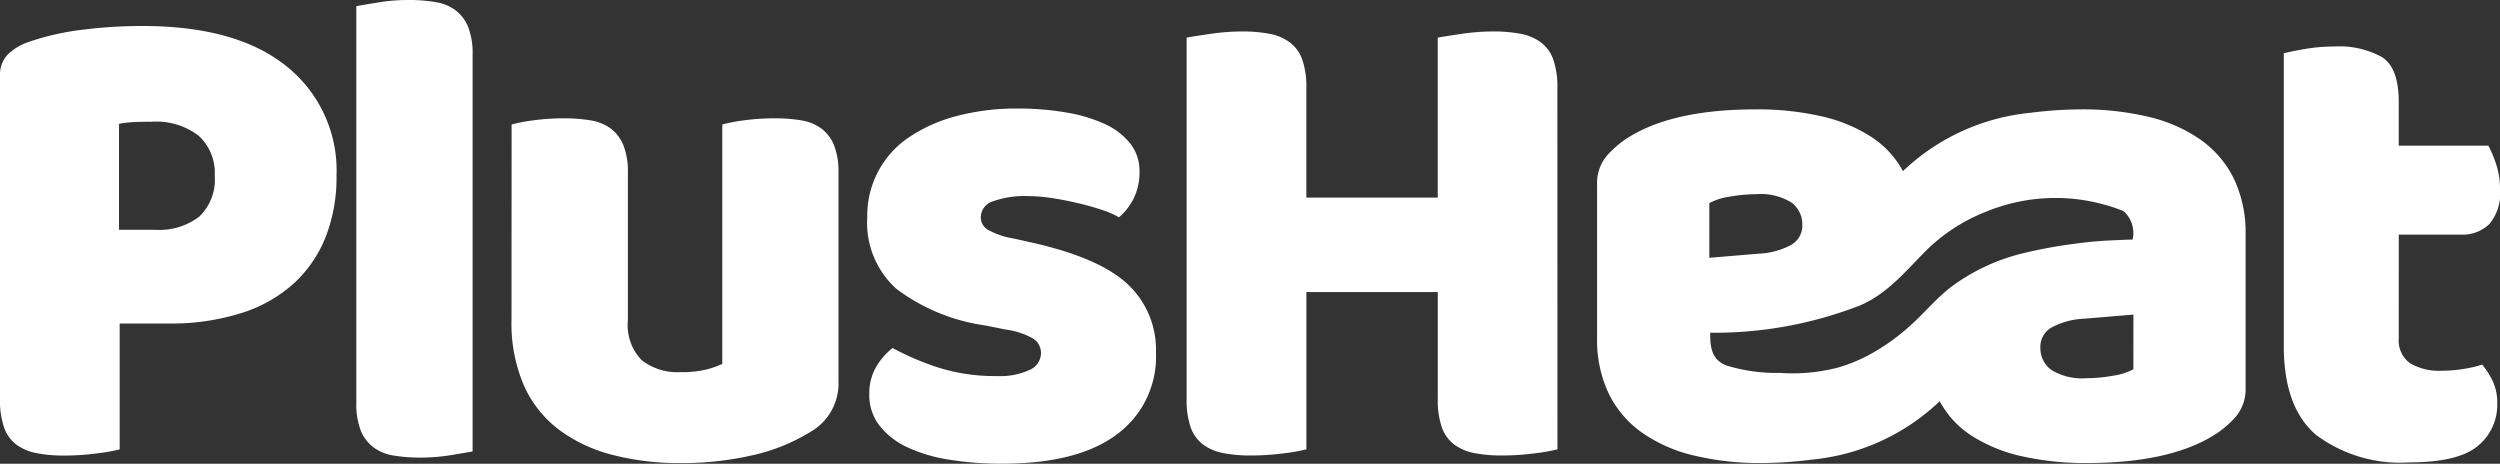 <svg xmlns="http://www.w3.org/2000/svg" xmlns:xlink="http://www.w3.org/1999/xlink" width="161.721" height="30" viewBox="0 0 161.721 30">
  <rect x="0" y="0" width="161.721" height="30" fill="#333333" stroke="none"/>
  <g id="Group_258" data-name="Group 258" transform="translate(-60.579 -161.634)">
    <path id="Path_196" data-name="Path 196" d="M91.151,190.838c-.322.057-.8.138-1.437.243a12.207,12.207,0,0,1-1.924.153,10.54,10.54,0,0,1-1.747-.131,2.945,2.945,0,0,1-1.305-.532,2.563,2.563,0,0,1-.82-1.082,4.7,4.7,0,0,1-.289-1.794V162.032c.327-.058.806-.14,1.44-.243a11.865,11.865,0,0,1,1.925-.155,10.139,10.139,0,0,1,1.747.134,2.957,2.957,0,0,1,1.306.53,2.547,2.547,0,0,1,.818,1.084,4.687,4.687,0,0,1,.286,1.791Z" fill="#ffffff"/>
    <path id="Path_197" data-name="Path 197" d="M93.674,169.686a10.564,10.564,0,0,1,1.395-.266,14.455,14.455,0,0,1,1.969-.132,10.563,10.563,0,0,1,1.748.132,3.006,3.006,0,0,1,1.305.531,2.6,2.6,0,0,1,.819,1.085,4.716,4.716,0,0,1,.286,1.792v9.514a3.277,3.277,0,0,0,.886,2.586,3.768,3.768,0,0,0,2.566.777,6.383,6.383,0,0,0,1.661-.179,5.479,5.479,0,0,0,.994-.354V169.686a10.5,10.5,0,0,1,1.395-.266,14.433,14.433,0,0,1,1.969-.132,10.585,10.585,0,0,1,1.747.132,3,3,0,0,1,1.3.531,2.564,2.564,0,0,1,.82,1.085,4.735,4.735,0,0,1,.286,1.792v13.451a3.614,3.614,0,0,1-1.858,3.319,12.165,12.165,0,0,1-3.695,1.483,20.323,20.323,0,0,1-4.668.509,17.22,17.22,0,0,1-4.4-.531,9.842,9.842,0,0,1-3.475-1.639,7.317,7.317,0,0,1-2.256-2.853,10.126,10.126,0,0,1-.8-4.225Z" fill="#ffffff"/>
    <path id="Path_198" data-name="Path 198" d="M135.356,184.465a6.222,6.222,0,0,1-2.523,5.264q-2.521,1.9-7.433,1.9a21.116,21.116,0,0,1-3.451-.265,10,10,0,0,1-2.723-.819,4.888,4.888,0,0,1-1.769-1.4,3.185,3.185,0,0,1-.643-1.991,3.392,3.392,0,0,1,.444-1.792,4.443,4.443,0,0,1,1.061-1.216,17.576,17.576,0,0,0,2.943,1.259,12.027,12.027,0,0,0,3.827.554,4.483,4.483,0,0,0,2.1-.4,1.193,1.193,0,0,0,.73-1.063,1.106,1.106,0,0,0-.532-.973,4.924,4.924,0,0,0-1.769-.575l-1.328-.265a12.413,12.413,0,0,1-5.73-2.369,5.752,5.752,0,0,1-1.88-4.622,6.1,6.1,0,0,1,2.7-5.178,10.022,10.022,0,0,1,3.074-1.372,15.127,15.127,0,0,1,3.961-.487,18.476,18.476,0,0,1,3.076.244,10.059,10.059,0,0,1,2.5.73,4.544,4.544,0,0,1,1.681,1.261,2.855,2.855,0,0,1,.619,1.837,3.769,3.769,0,0,1-.377,1.747,3.925,3.925,0,0,1-.951,1.218,5.356,5.356,0,0,0-1.063-.466,15.9,15.9,0,0,0-1.547-.441q-.84-.2-1.7-.333a10.321,10.321,0,0,0-1.569-.133,6.085,6.085,0,0,0-2.259.332,1.1,1.1,0,0,0-.8,1.041.93.93,0,0,0,.443.795,5.031,5.031,0,0,0,1.681.575l1.373.309q4.246.978,6.039,2.678A5.81,5.81,0,0,1,135.356,184.465Z" fill="#ffffff"/>
    <path id="Path_199" data-name="Path 199" d="M161.328,190.7a12.034,12.034,0,0,1-1.528.266,16.11,16.11,0,0,1-2.056.133,9.131,9.131,0,0,1-1.792-.156,3.169,3.169,0,0,1-1.3-.551,2.386,2.386,0,0,1-.8-1.106,5.438,5.438,0,0,1-.265-1.86v-6.9h-8.5V190.7a12.056,12.056,0,0,1-1.526.266,16.141,16.141,0,0,1-2.058.133,9.131,9.131,0,0,1-1.792-.156,3.2,3.2,0,0,1-1.306-.551,2.4,2.4,0,0,1-.8-1.106,5.414,5.414,0,0,1-.265-1.86V164.067c.325-.058.84-.14,1.549-.244a14.279,14.279,0,0,1,2.037-.154,9.317,9.317,0,0,1,1.791.154,3.2,3.2,0,0,1,1.3.554,2.394,2.394,0,0,1,.8,1.1,5.355,5.355,0,0,1,.267,1.859v7.079h8.5V164.067c.322-.058.839-.14,1.548-.244a14.294,14.294,0,0,1,2.035-.154,9.338,9.338,0,0,1,1.793.154,3.2,3.2,0,0,1,1.3.554,2.373,2.373,0,0,1,.795,1.1,5.305,5.305,0,0,1,.268,1.859Z" fill="#ffffff"/>
    <path id="Path_200" data-name="Path 200" d="M215.751,183.492a1.818,1.818,0,0,0,.73,1.637,3.681,3.681,0,0,0,2.059.487,8.963,8.963,0,0,0,1.37-.111,7.426,7.426,0,0,0,1.239-.288,5.465,5.465,0,0,1,.686,1.084,3.3,3.3,0,0,1,.288,1.439,3.419,3.419,0,0,1-1.262,2.743q-1.26,1.061-4.446,1.062a9.068,9.068,0,0,1-6-1.768q-2.1-1.774-2.1-5.755V165.085c.324-.088.791-.184,1.394-.288a11.443,11.443,0,0,1,1.925-.155,5.672,5.672,0,0,1,3.031.685c.722.46,1.084,1.424,1.084,2.9v2.831h5.8a7.572,7.572,0,0,1,.507,1.217,5.052,5.052,0,0,1,.245,1.614,3.061,3.061,0,0,1-.688,2.235,2.472,2.472,0,0,1-1.836.686h-4.025Z" fill="#ffffff"/>
    <path id="Path_201" data-name="Path 201" d="M60.579,176.449V187.43a5.363,5.363,0,0,0,.266,1.86,2.379,2.379,0,0,0,.794,1.106,3.194,3.194,0,0,0,1.307.551,9.131,9.131,0,0,0,1.792.156,16.1,16.1,0,0,0,2.056-.133,12.113,12.113,0,0,0,1.527-.266v-8.142h3.141a15.063,15.063,0,0,0,4.757-.686,9.09,9.09,0,0,0,3.407-1.946,8.149,8.149,0,0,0,2.036-3.008,10.634,10.634,0,0,0,.686-3.917,8.625,8.625,0,0,0-3.231-7.08q-3.229-2.61-9.335-2.61a30.949,30.949,0,0,0-3.874.243,16.691,16.691,0,0,0-3.427.775,3.616,3.616,0,0,0-1.393.818,1.929,1.929,0,0,0-.509,1.438v9.86m12.9-.811a4.237,4.237,0,0,1-2.855.862H68.278v-6.858a7.47,7.47,0,0,1,.95-.111q.465-.021,1.174-.022a4.488,4.488,0,0,1,3.029.907,3.254,3.254,0,0,1,1.039,2.589A3.3,3.3,0,0,1,73.477,175.638Z" fill="#ffffff"/>
    <path id="Path_202" data-name="Path 202" d="M205.087,173.2a6.688,6.688,0,0,0-2.147-2.522,9.762,9.762,0,0,0-3.36-1.483,18.271,18.271,0,0,0-4.36-.486,26.347,26.347,0,0,0-3.295.221,13.9,13.9,0,0,0-8.247,3.775,6.092,6.092,0,0,0-2.062-2.226,10.062,10.062,0,0,0-3.232-1.328,18.571,18.571,0,0,0-4.223-.442q-5.222,0-8.1,1.727a6.369,6.369,0,0,0-1.527,1.26,2.746,2.746,0,0,0-.642,1.881v9.911a8.078,8.078,0,0,0,.753,3.606,6.683,6.683,0,0,0,2.148,2.522,9.726,9.726,0,0,0,3.36,1.483,18.155,18.155,0,0,0,4.36.487,26.393,26.393,0,0,0,3.295-.222,13.893,13.893,0,0,0,8.247-3.775,6.1,6.1,0,0,0,2.06,2.228,10.062,10.062,0,0,0,3.232,1.326,18.592,18.592,0,0,0,4.225.443q5.221,0,8.1-1.725A6.384,6.384,0,0,0,205.2,188.6a2.754,2.754,0,0,0,.643-1.882V176.81A8.079,8.079,0,0,0,205.087,173.2Zm-33.935,1.572a4.006,4.006,0,0,1,1.35-.421,9.816,9.816,0,0,1,1.659-.154,3.766,3.766,0,0,1,2.323.551,1.765,1.765,0,0,1,.684,1.44,1.43,1.43,0,0,1-.795,1.327,4.888,4.888,0,0,1-2.034.53l-3.187.265Zm14.46,6.485c-.493.493-.968,1.005-1.491,1.466a13.514,13.514,0,0,1-2.808,1.96,10.4,10.4,0,0,1-1.846.731,11.642,11.642,0,0,1-3.724.344,11.131,11.131,0,0,1-3.491-.483c-.956-.372-1.048-1.2-1.045-2.117a25.983,25.983,0,0,0,9.7-1.768c1.84-.795,2.993-2.289,4.384-3.659a11.477,11.477,0,0,1,3.758-2.4,11.817,11.817,0,0,1,8.858-.057.773.773,0,0,1,.086.059,1.9,1.9,0,0,1,.542,1.8c-.351,0-.7.022-1.051.038a25.437,25.437,0,0,0-2.631.223,30.79,30.79,0,0,0-3.4.621,12.829,12.829,0,0,0-4.771,2.265A12.582,12.582,0,0,0,185.612,181.261Zm12.971,4.265a4.053,4.053,0,0,1-1.351.423,9.909,9.909,0,0,1-1.658.153,3.775,3.775,0,0,1-2.324-.552,1.755,1.755,0,0,1-.683-1.438,1.431,1.431,0,0,1,.8-1.329,4.895,4.895,0,0,1,2.034-.529l3.186-.266Z" fill="#ffffff"/>
  </g>
</svg>
